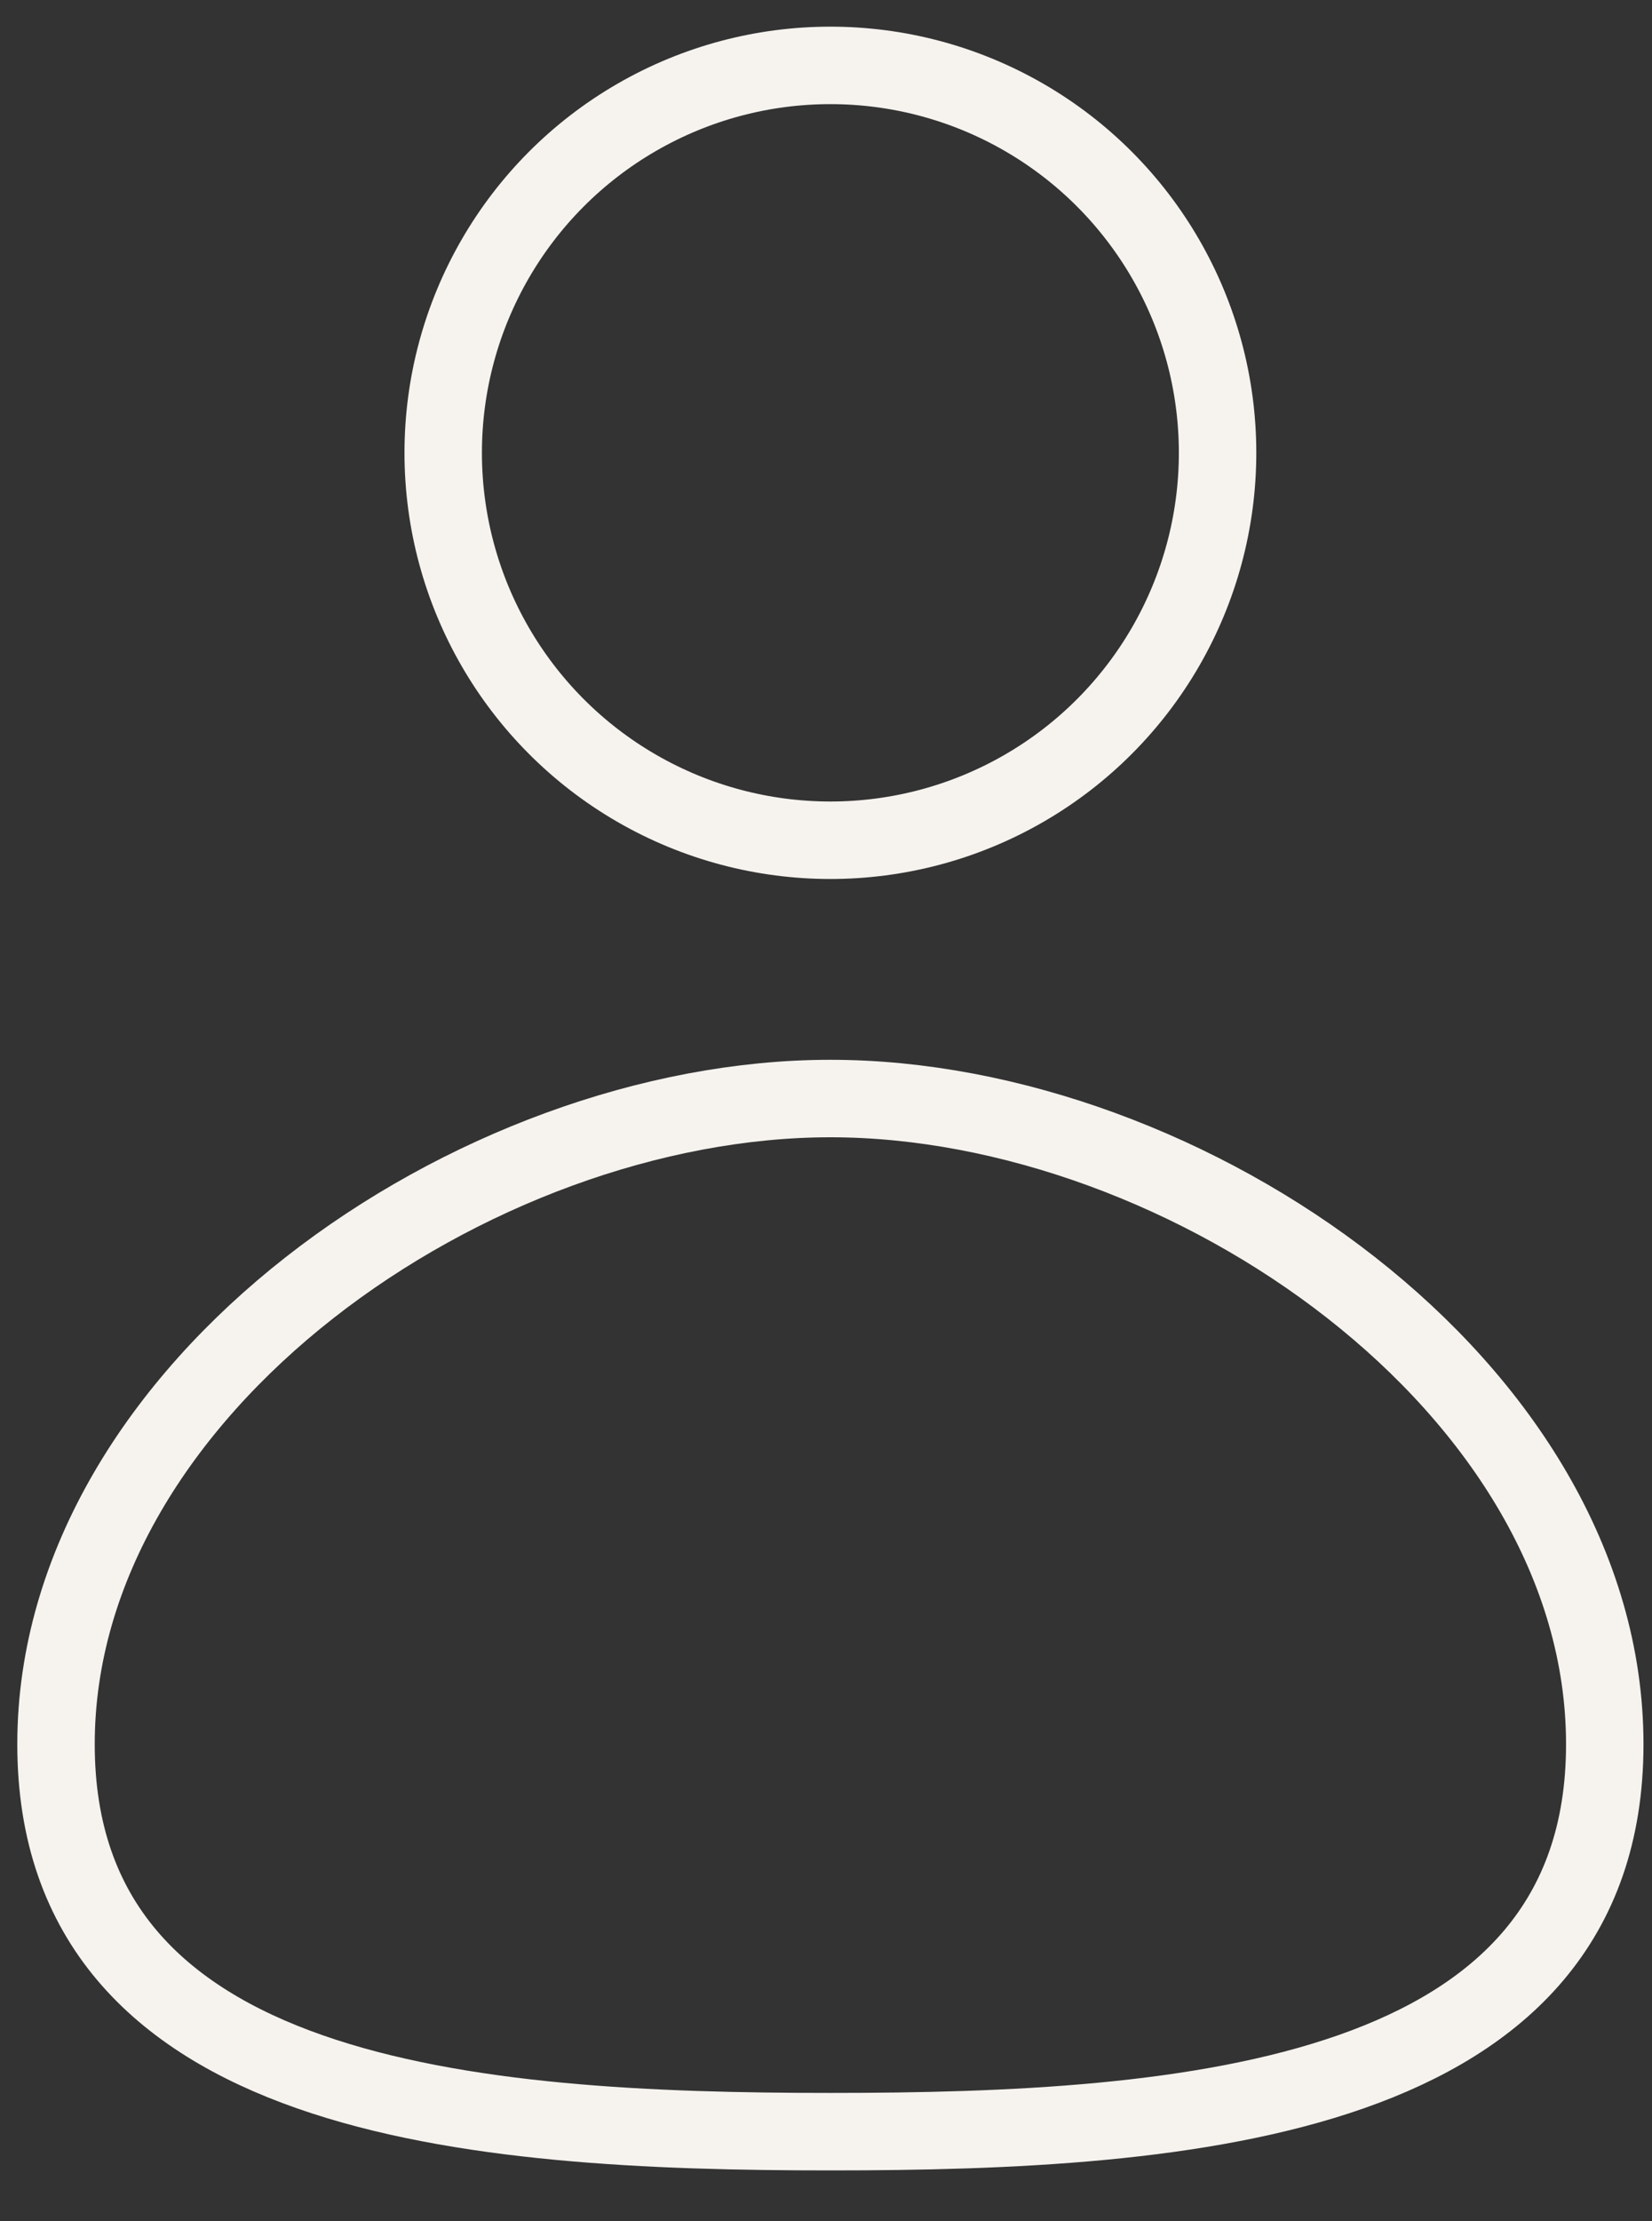 <?xml version="1.0" encoding="UTF-8"?> <svg xmlns="http://www.w3.org/2000/svg" width="32" height="43" viewBox="0 0 32 43" fill="none"><rect x="0" y="0" width="32" height="43" fill="#333333" stroke="none"/> <circle cx="16.085" cy="8.766" r="7.5" stroke="#F6F3EF" stroke-width="1.5" stroke-linecap="round"></circle> <path d="M31.085 33.766C31.085 40.67 22.988 41.266 16.085 41.266C9.181 41.266 1.085 40.67 1.085 33.766C1.085 26.863 9.181 21.266 16.085 21.266C22.988 21.266 31.085 26.863 31.085 33.766Z" stroke="#F6F3EF" stroke-width="1.5" stroke-linecap="round"></path> </svg> 